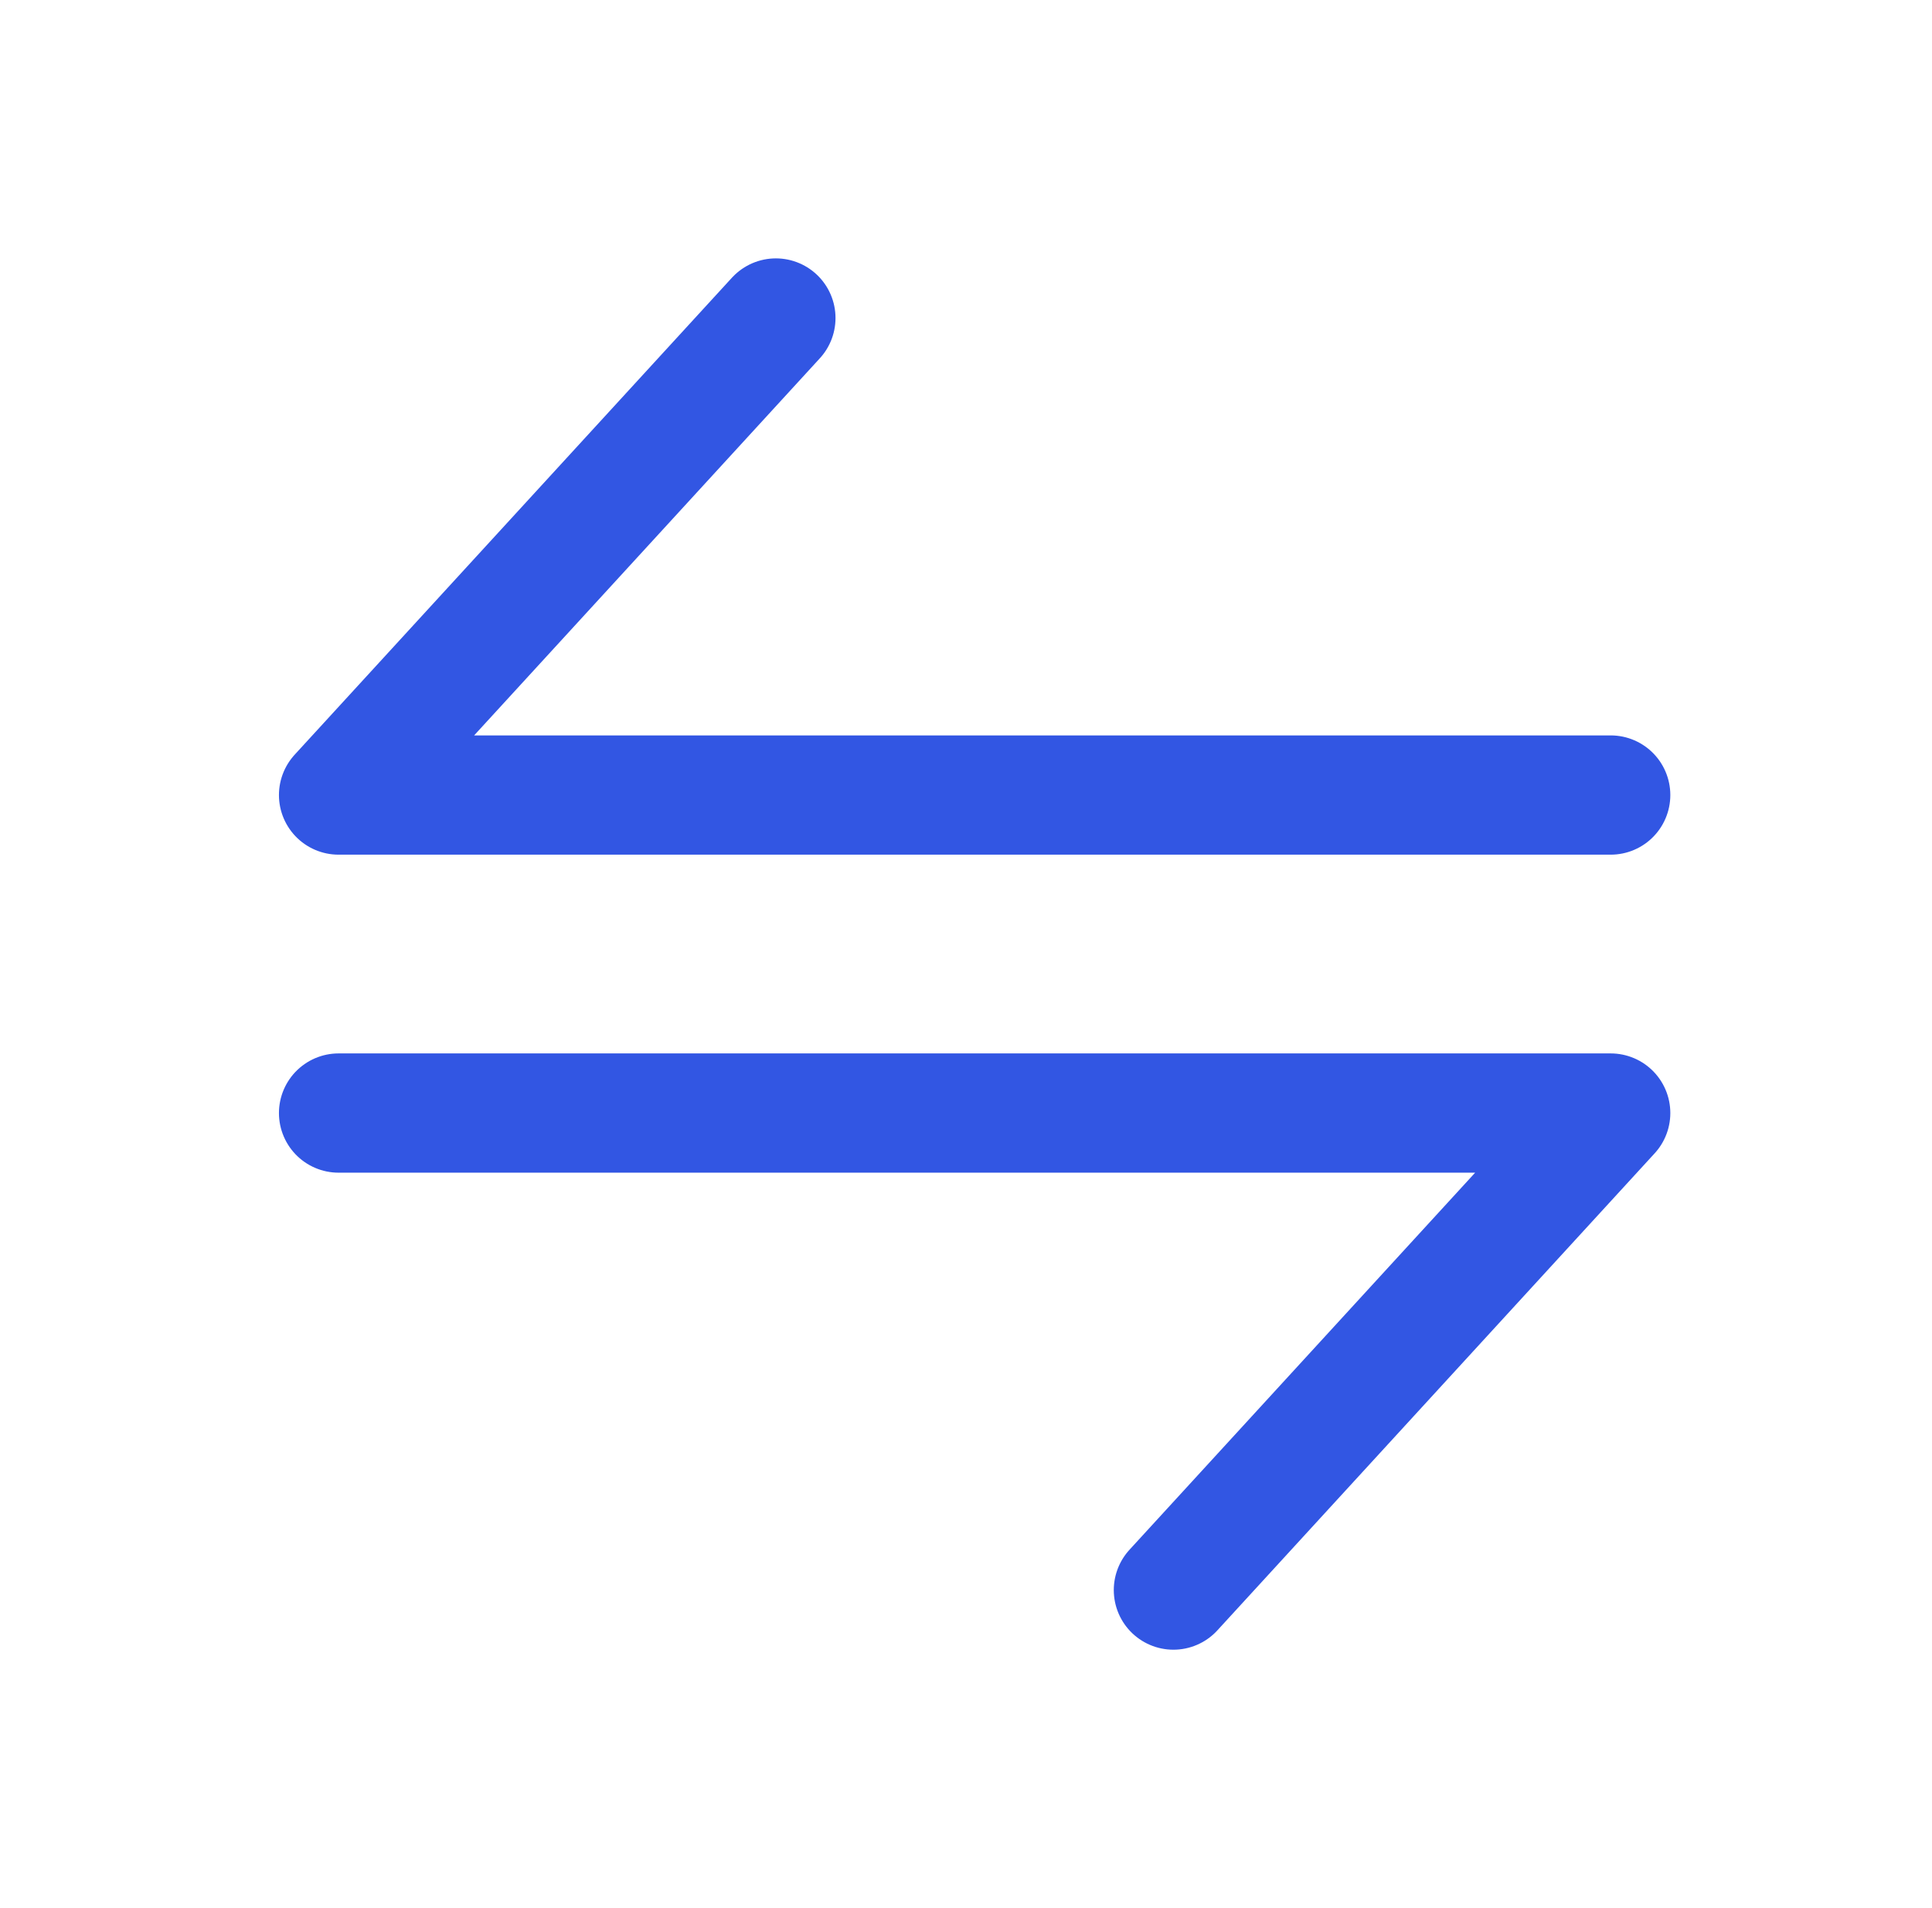 <?xml version="1.0" encoding="UTF-8"?> <svg xmlns="http://www.w3.org/2000/svg" width="81" height="80" viewBox="0 0 81 80" fill="none"><path d="M67.529 33.333L14.195 33.333L32.529 13.333" stroke="#3256E3" stroke-width="5" stroke-linecap="round" stroke-linejoin="round"></path><path d="M14.195 46.666L67.529 46.666L49.196 66.666" stroke="#3256E3" stroke-width="5" stroke-linecap="round" stroke-linejoin="round"></path></svg> 